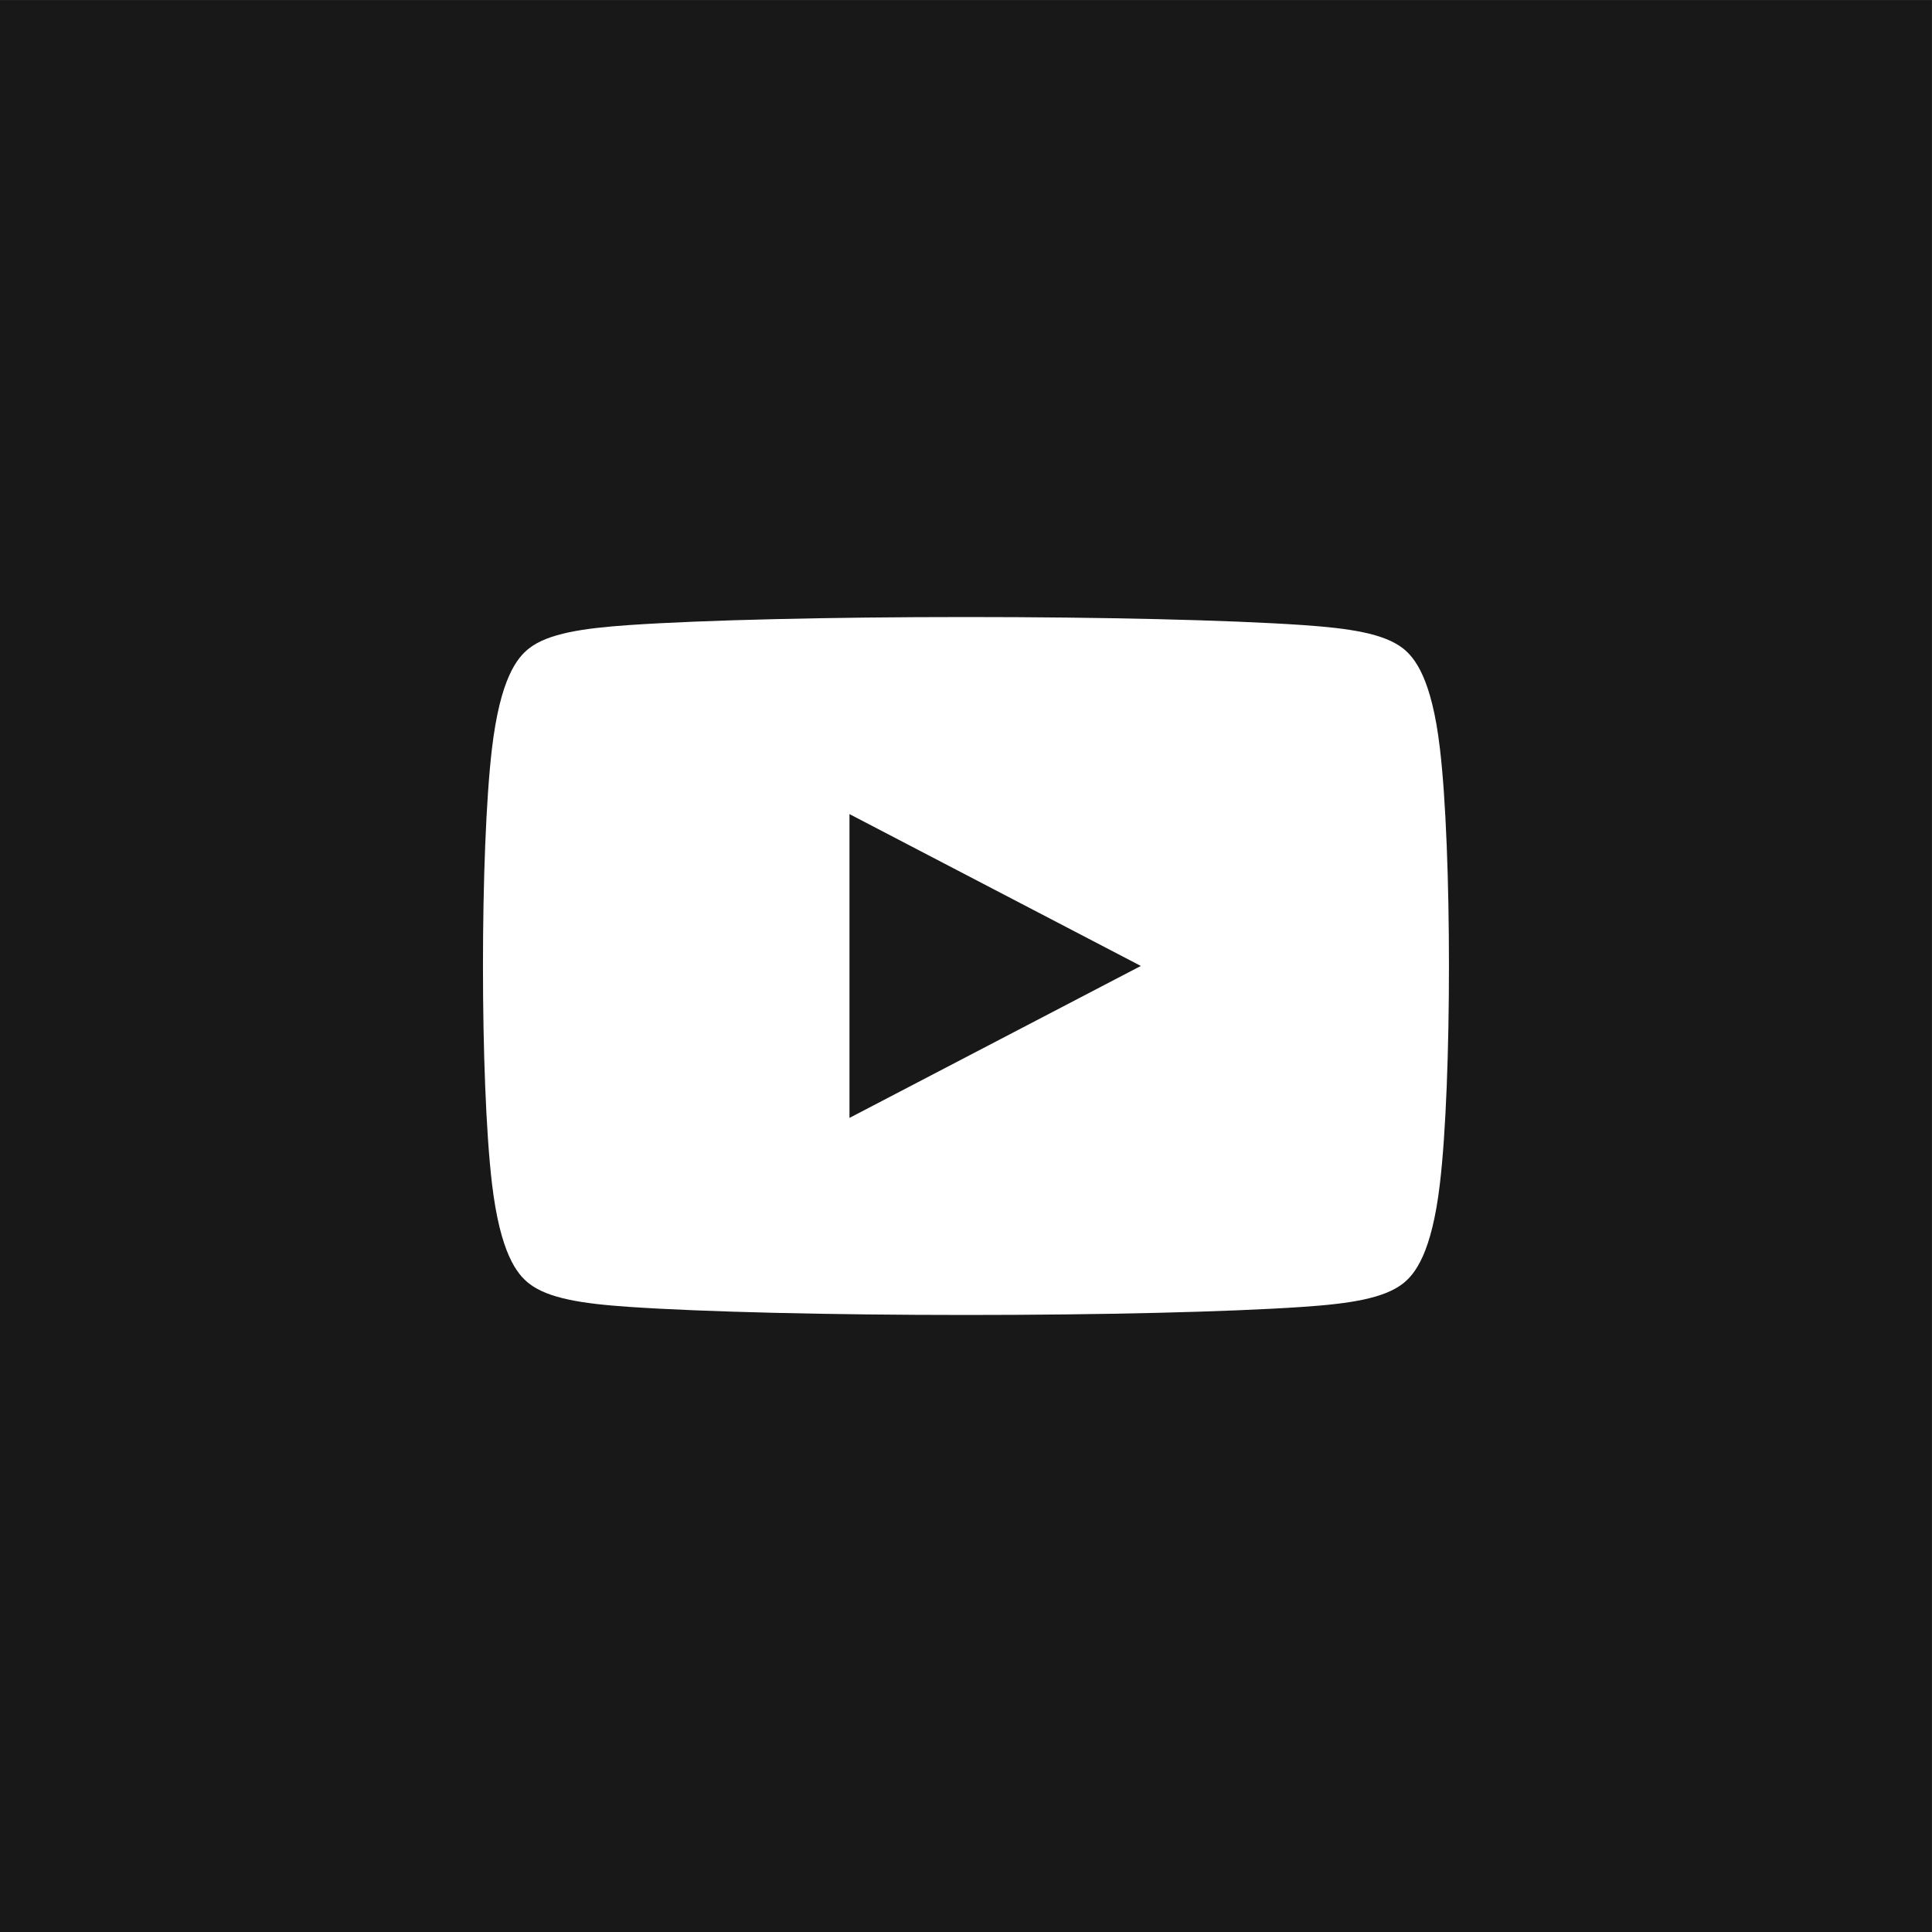 <?xml version="1.0" encoding="UTF-8"?>
<svg width="32px" height="32px" viewBox="0 0 32 32" version="1.1" xmlns="http://www.w3.org/2000/svg" xmlns:xlink="http://www.w3.org/1999/xlink">
    <rect x="0" y="0" width="32" height="32" fill="#808080" stroke="none"/>
    <title>3BA81551-888A-42F2-9D98-2749D4865449</title>
    <g id="Site-da-Academia-—-Export" stroke="none" stroke-width="1" fill="none" fill-rule="evenodd">
        <g id="01-01-02-—" transform="translate(-912, -6144)">
            <g id="icon-social-/-youtube" transform="translate(912, 6144)">
                <g id="Youtube">
                    <polygon id="Fill-1" fill="#181818" points="0 32 31.999 32 31.999 0.001 0 0.001"></polygon>
                    <path d="M14.07,18.516 L14.07,18.516 L14.07,13.484 L18.896,15.999 L14.07,18.516 Z M23.85,12.402 C23.714,11.235 23.433,10.894 23.238,10.739 C22.92,10.491 22.346,10.406 21.579,10.353 C20.346,10.269 18.259,10.22 16.001,10.22 C13.739,10.22 11.654,10.269 10.421,10.353 C9.655,10.406 9.08,10.491 8.763,10.739 C8.565,10.894 8.286,11.235 8.148,12.402 C7.95,14.082 7.95,17.916 8.148,19.599 C8.286,20.765 8.565,21.105 8.763,21.259 C9.08,21.508 9.655,21.594 10.421,21.646 C11.654,21.73 13.739,21.78 16.001,21.78 C18.26,21.78 20.346,21.73 21.579,21.646 C22.346,21.594 22.92,21.508 23.238,21.259 C23.433,21.105 23.714,20.765 23.85,19.599 C24.049,17.916 24.049,14.082 23.85,12.402 L23.85,12.402 Z" id="Fill-2" fill="#FFFFFF"></path>
                </g>
            </g>
        </g>
    </g>
</svg>